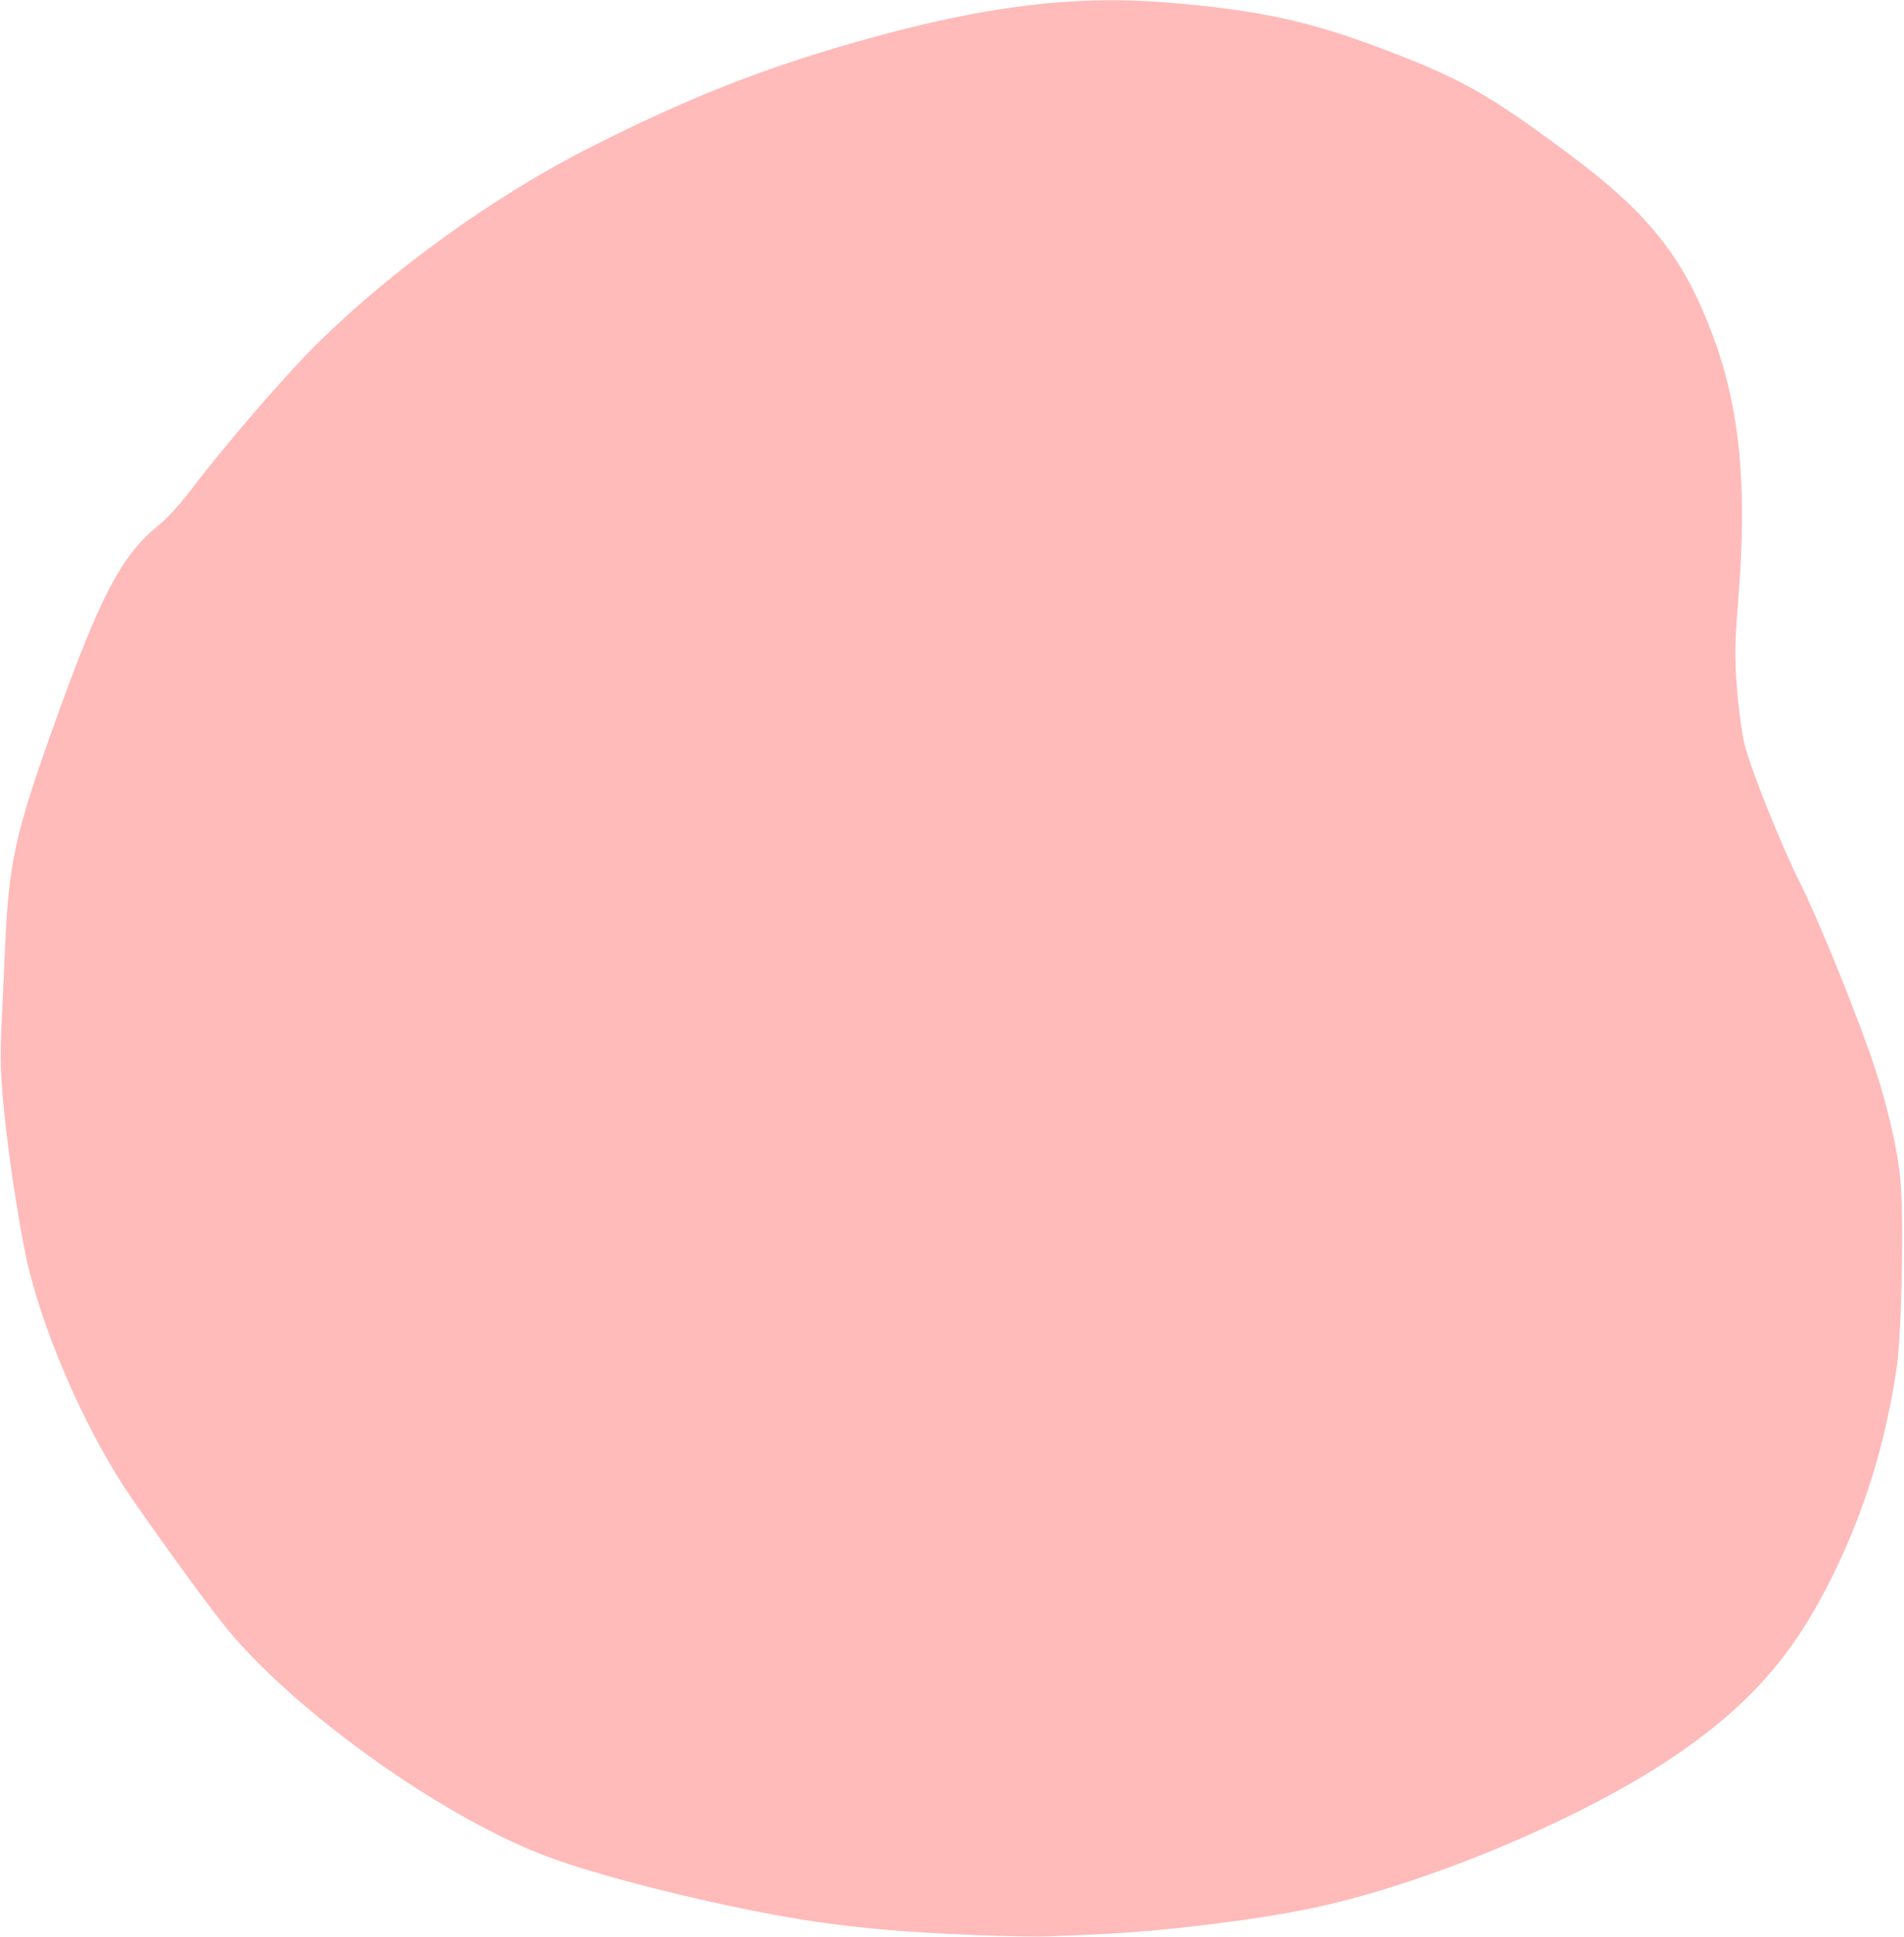 <?xml version="1.0" encoding="UTF-8"?>
<!DOCTYPE svg PUBLIC '-//W3C//DTD SVG 1.0//EN'
          'http://www.w3.org/TR/2001/REC-SVG-20010904/DTD/svg10.dtd'>
<svg height="795.4" preserveAspectRatio="xMidYMid meet" version="1.0" viewBox="-0.3 -0.1 782.3 795.4" width="782.3" xmlns="http://www.w3.org/2000/svg" xmlns:xlink="http://www.w3.org/1999/xlink" zoomAndPan="magnify"
><g id="change1_1"
  ><path d="m 150.667,-282.02 c -29.543,0.637 -60.278,6.049 -99.212,17.116 -38.906,11.06 -69.288,23.095 -109.103,43.218 -38.852,19.635 -80.831,49.766 -111.851,80.282 -13.294,13.078 -37.939,41.607 -52.693,60.996 -3.923,5.156 -9.408,11.186 -12.188,13.399 -15.988,12.73 -24.669,29.352 -44.681,85.56 -14.739,41.397 -17.464,53.85 -18.94,86.547 -0.506,11.207 -1.238,27.194 -1.627,35.528 -0.518,11.111 -0.233,19.889 1.069,32.915 2.193,21.942 7.113,53.134 10.465,66.353 7.728,30.473 25.024,68.731 42.309,93.583 15.897,22.857 32.63,45.728 39.327,53.753 28.335,33.952 85.679,75.039 128.249,91.892 17.063,6.755 50.021,15.674 82.838,22.419 32.817,6.745 56.89,9.438 98.643,11.035 11.207,0.429 23.667,0.625 27.69,0.436 4.023,-0.189 13.428,-0.61 20.899,-0.936 27.251,-1.189 67.73,-6.292 90.526,-11.411 48.276,-10.84 111.215,-37.827 148.037,-63.474 29.425,-20.495 46.846,-40.698 62.456,-72.428 13.017,-26.459 21.528,-53.998 26.159,-84.639 2.165,-14.326 3.124,-62.236 1.564,-78.163 -1.397,-14.268 -6.309,-34.328 -12.971,-52.976 -7.996,-22.381 -21.362,-54.894 -28.045,-68.218 -7.704,-15.362 -20.201,-46.429 -22.896,-56.917 -1.071,-4.169 -2.497,-14.514 -3.168,-22.988 -1.023,-12.91 -0.945,-18.814 0.481,-36.406 3.808,-46.983 0.751,-78.903 -10.421,-108.818 -12.1,-32.398 -26.379,-50.297 -60.059,-75.285 -32.654,-24.226 -43.883,-30.499 -76.751,-42.881 -29.452,-11.094 -50.249,-15.549 -86.698,-18.571 -9.843,-0.816 -19.559,-1.134 -29.407,-0.922 z" fill="#ffbaba" transform="translate(299.872 282.084)"
  /></g
></svg
>
